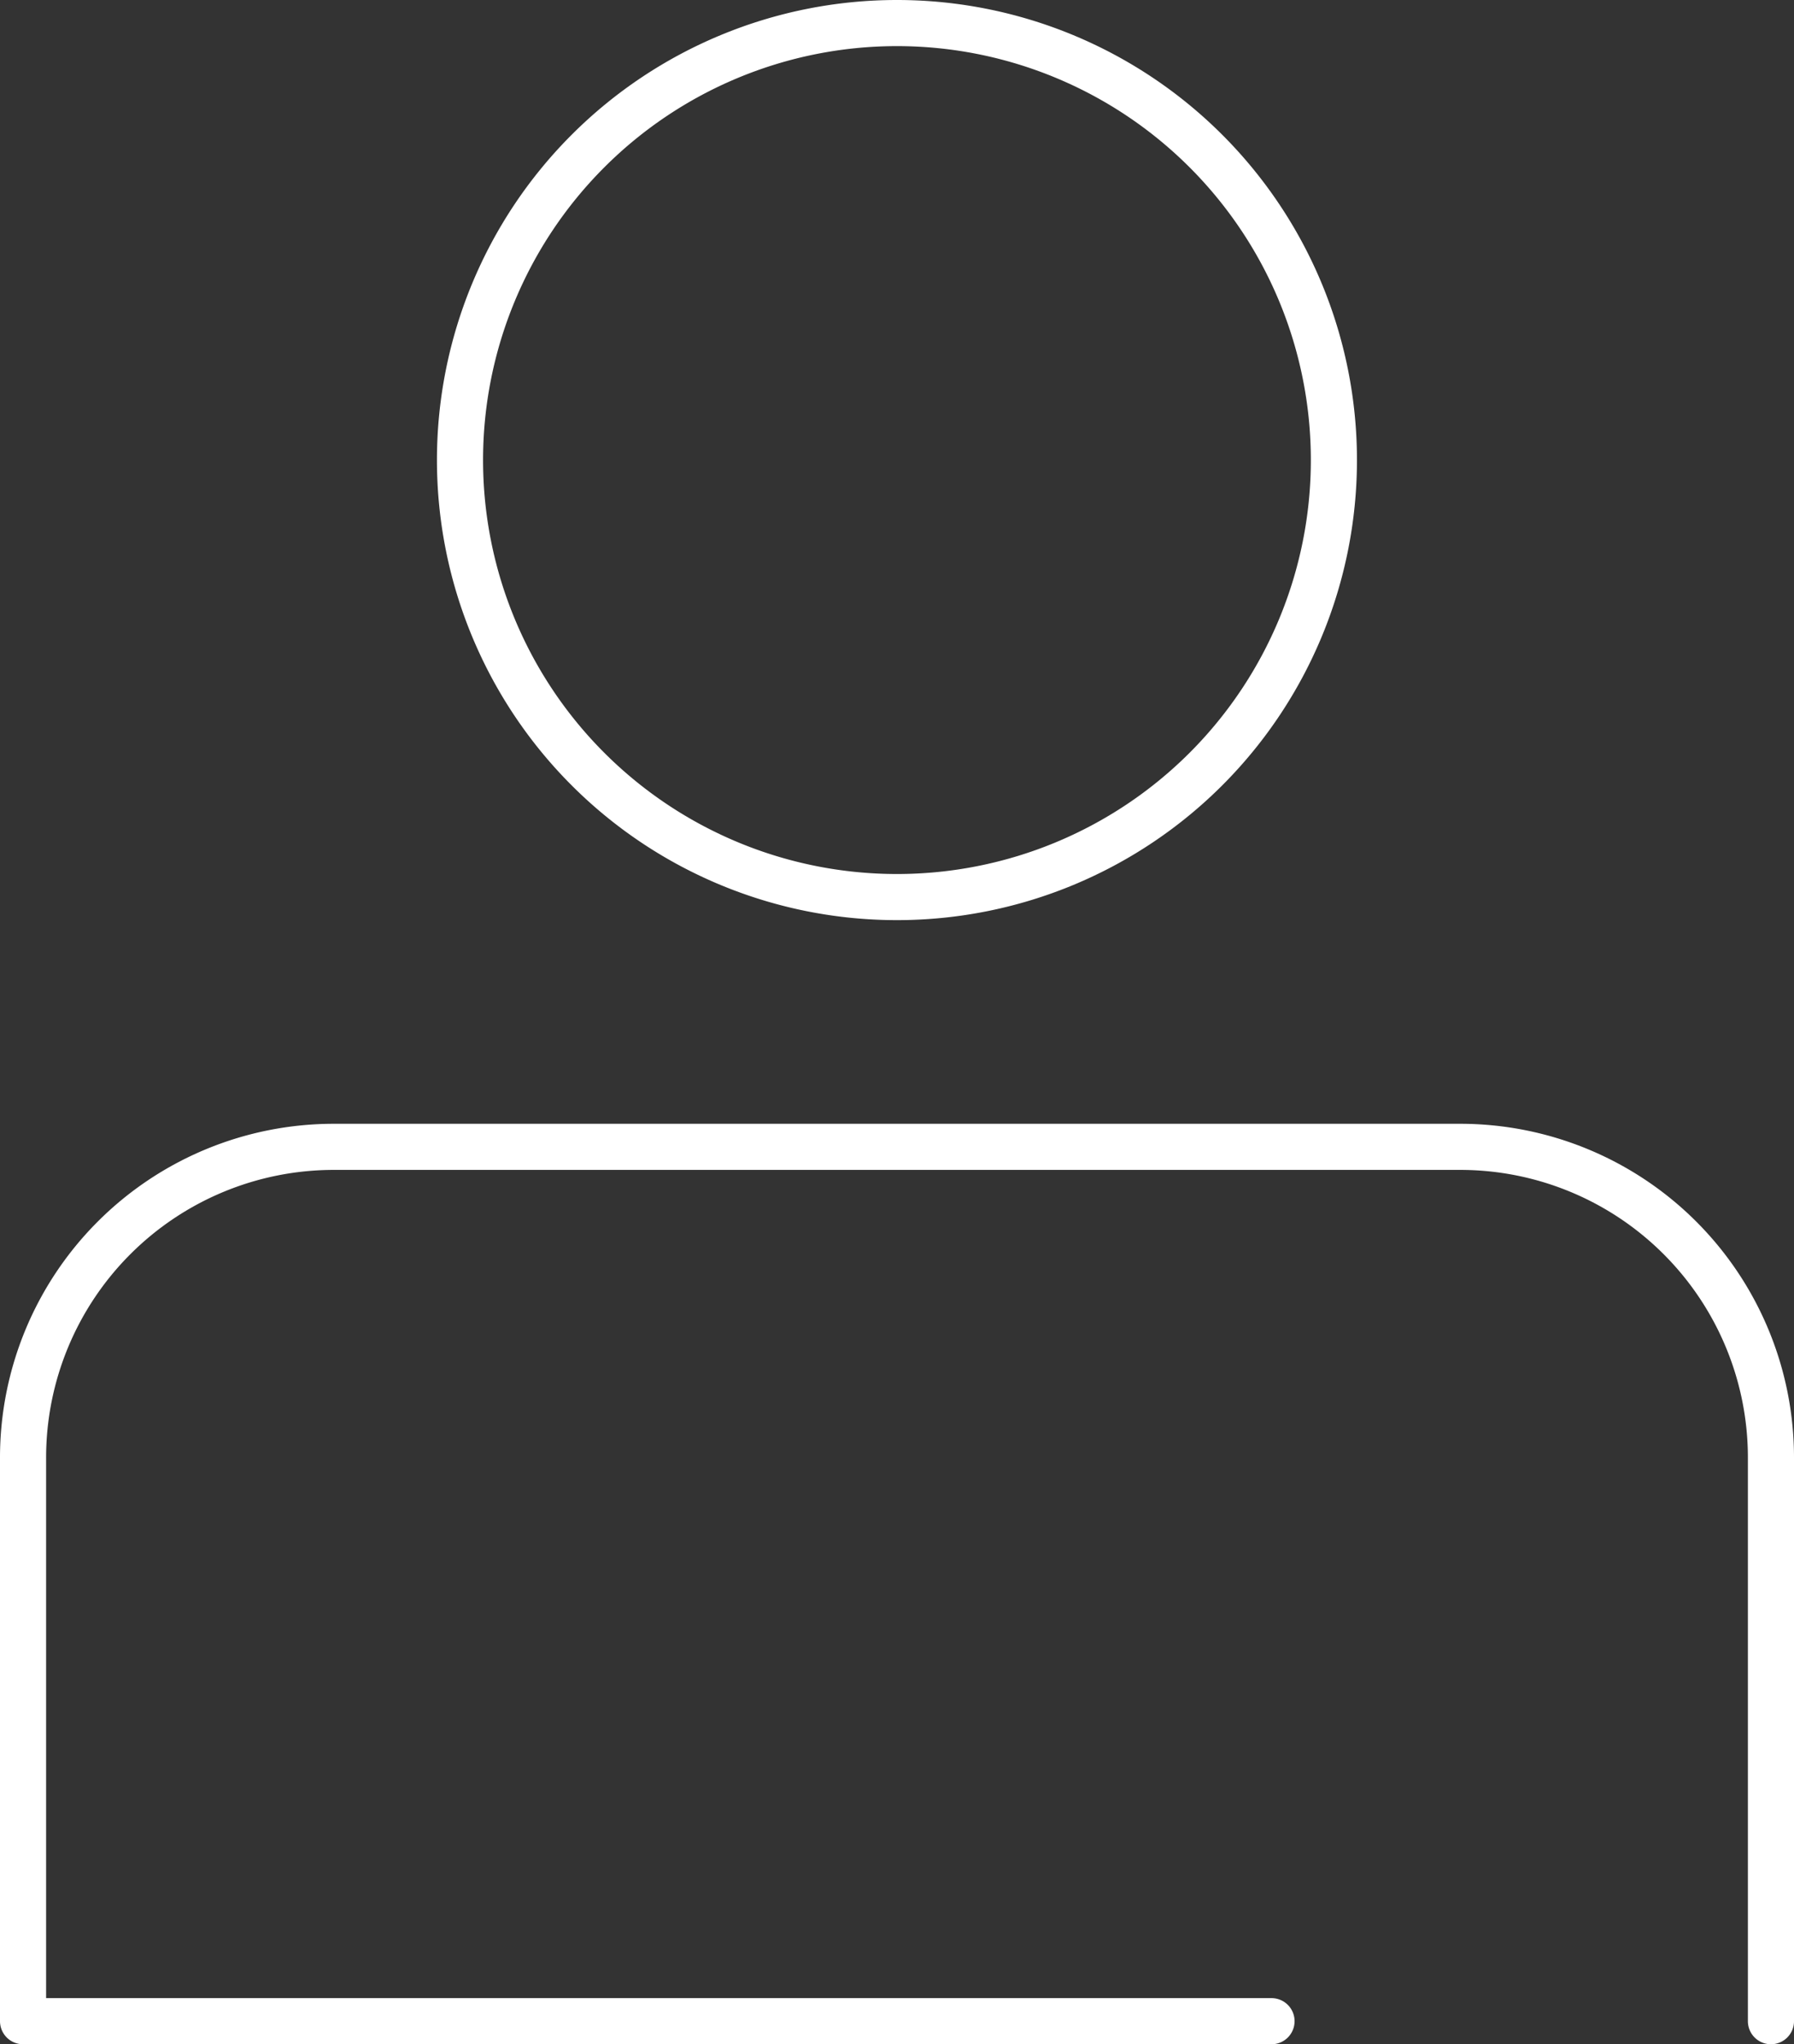 <svg xmlns="http://www.w3.org/2000/svg" width="38.906" height="44.327" viewBox="0 0 38.906 44.327">
  <rect x="0" y="0" width="38.906" height="44.327" fill="#333333" stroke="none"/>
  <g id="Grupo_9887" data-name="Grupo 9887" transform="translate(0.5 0.5)">
    <path id="Stroke_4819" data-name="Stroke 4819" d="M37.906,18.959V6.739A6.739,6.739,0,0,0,31.167,0H6.739A6.739,6.739,0,0,0,0,6.739v12.22H27.075" transform="translate(0 24.368)" fill="none" stroke="#fff" stroke-linecap="round" stroke-linejoin="round" stroke-miterlimit="10" stroke-width="1"/>
    <path id="Stroke_4821" data-name="Stroke 4821" d="M0,9.476A9.476,9.476,0,1,0,9.476,0,9.476,9.476,0,0,0,0,9.476Z" transform="translate(9.476)" fill="none" stroke="#fff" stroke-linecap="round" stroke-linejoin="round" stroke-miterlimit="10" stroke-width="1"/>
  </g>
</svg>
